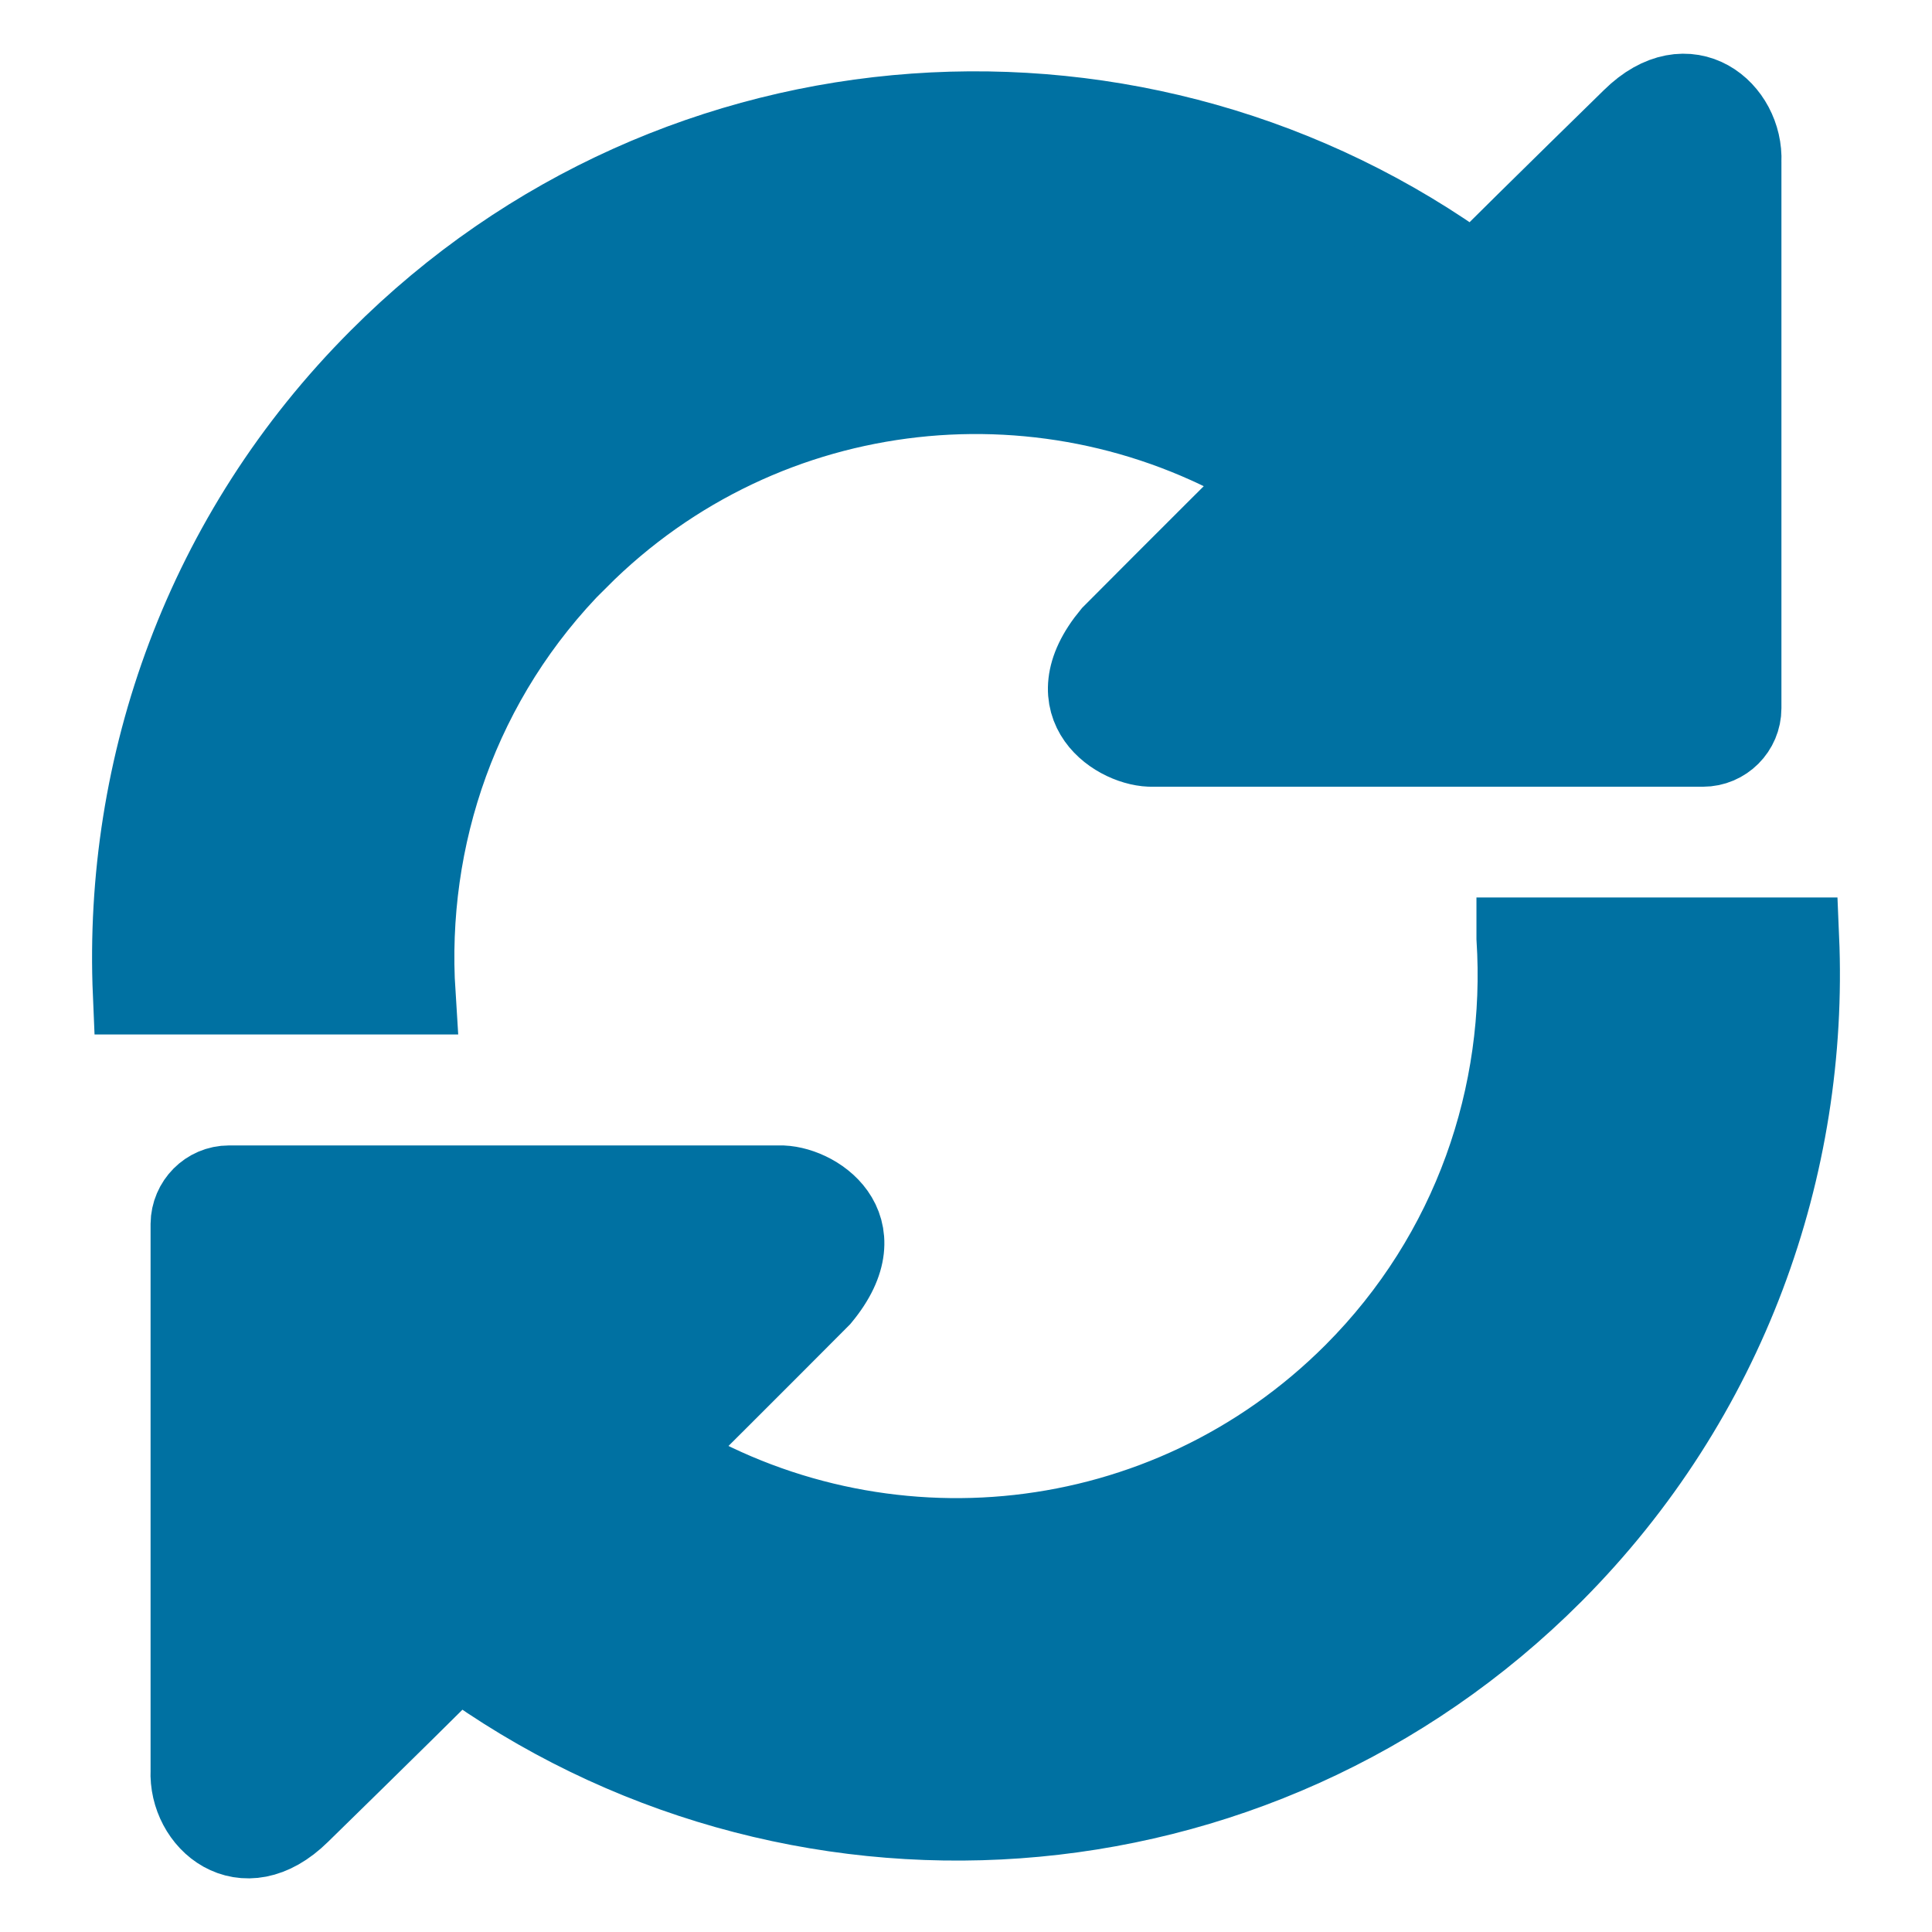 <svg width="48" height="48" viewBox="0 0 48 48" fill="none" xmlns="http://www.w3.org/2000/svg">
<g id="obj2">
<g id="Group 838">
<path id="Vector" d="M14.366 13.883C19.03 9.207 26.166 8.536 31.56 11.845C29.734 13.657 27.624 15.778 27.624 15.778C26.149 17.554 27.808 18.576 28.65 18.546H38.506C39.027 18.546 39.448 18.546 39.448 18.546H42.311C42.832 18.546 43.259 18.119 43.259 17.596V4.014C43.318 2.773 41.955 1.567 40.55 2.951C40.55 2.951 38.227 5.22 36.621 6.819C28.407 0.806 16.832 1.483 9.417 8.922C5.085 13.259 3.064 19.016 3.307 24.701H10.318C10.069 20.816 11.397 16.853 14.36 13.883H14.366Z" fill="#0071A2" stroke="#0071A2" stroke-width="2" stroke-miterlimit="10"/>
<path id="Vector_2" d="M37.682 23.303C37.931 27.188 36.603 31.151 33.64 34.121C28.969 38.797 21.84 39.468 16.446 36.159C18.272 34.347 20.382 32.226 20.382 32.226C21.857 30.45 20.204 29.428 19.356 29.458H9.5C8.979 29.458 8.558 29.458 8.558 29.458H5.689C5.168 29.458 4.747 29.886 4.741 30.408V43.99C4.682 45.231 6.039 46.437 7.449 45.047C7.449 45.047 9.773 42.778 11.379 41.179C19.593 47.192 31.168 46.515 38.589 39.076C42.915 34.733 44.936 28.983 44.693 23.297H37.682V23.303Z" fill="#0071A2" stroke="#0071A2" stroke-width="2" stroke-miterlimit="10"/>
</g>
</g>
</svg>
